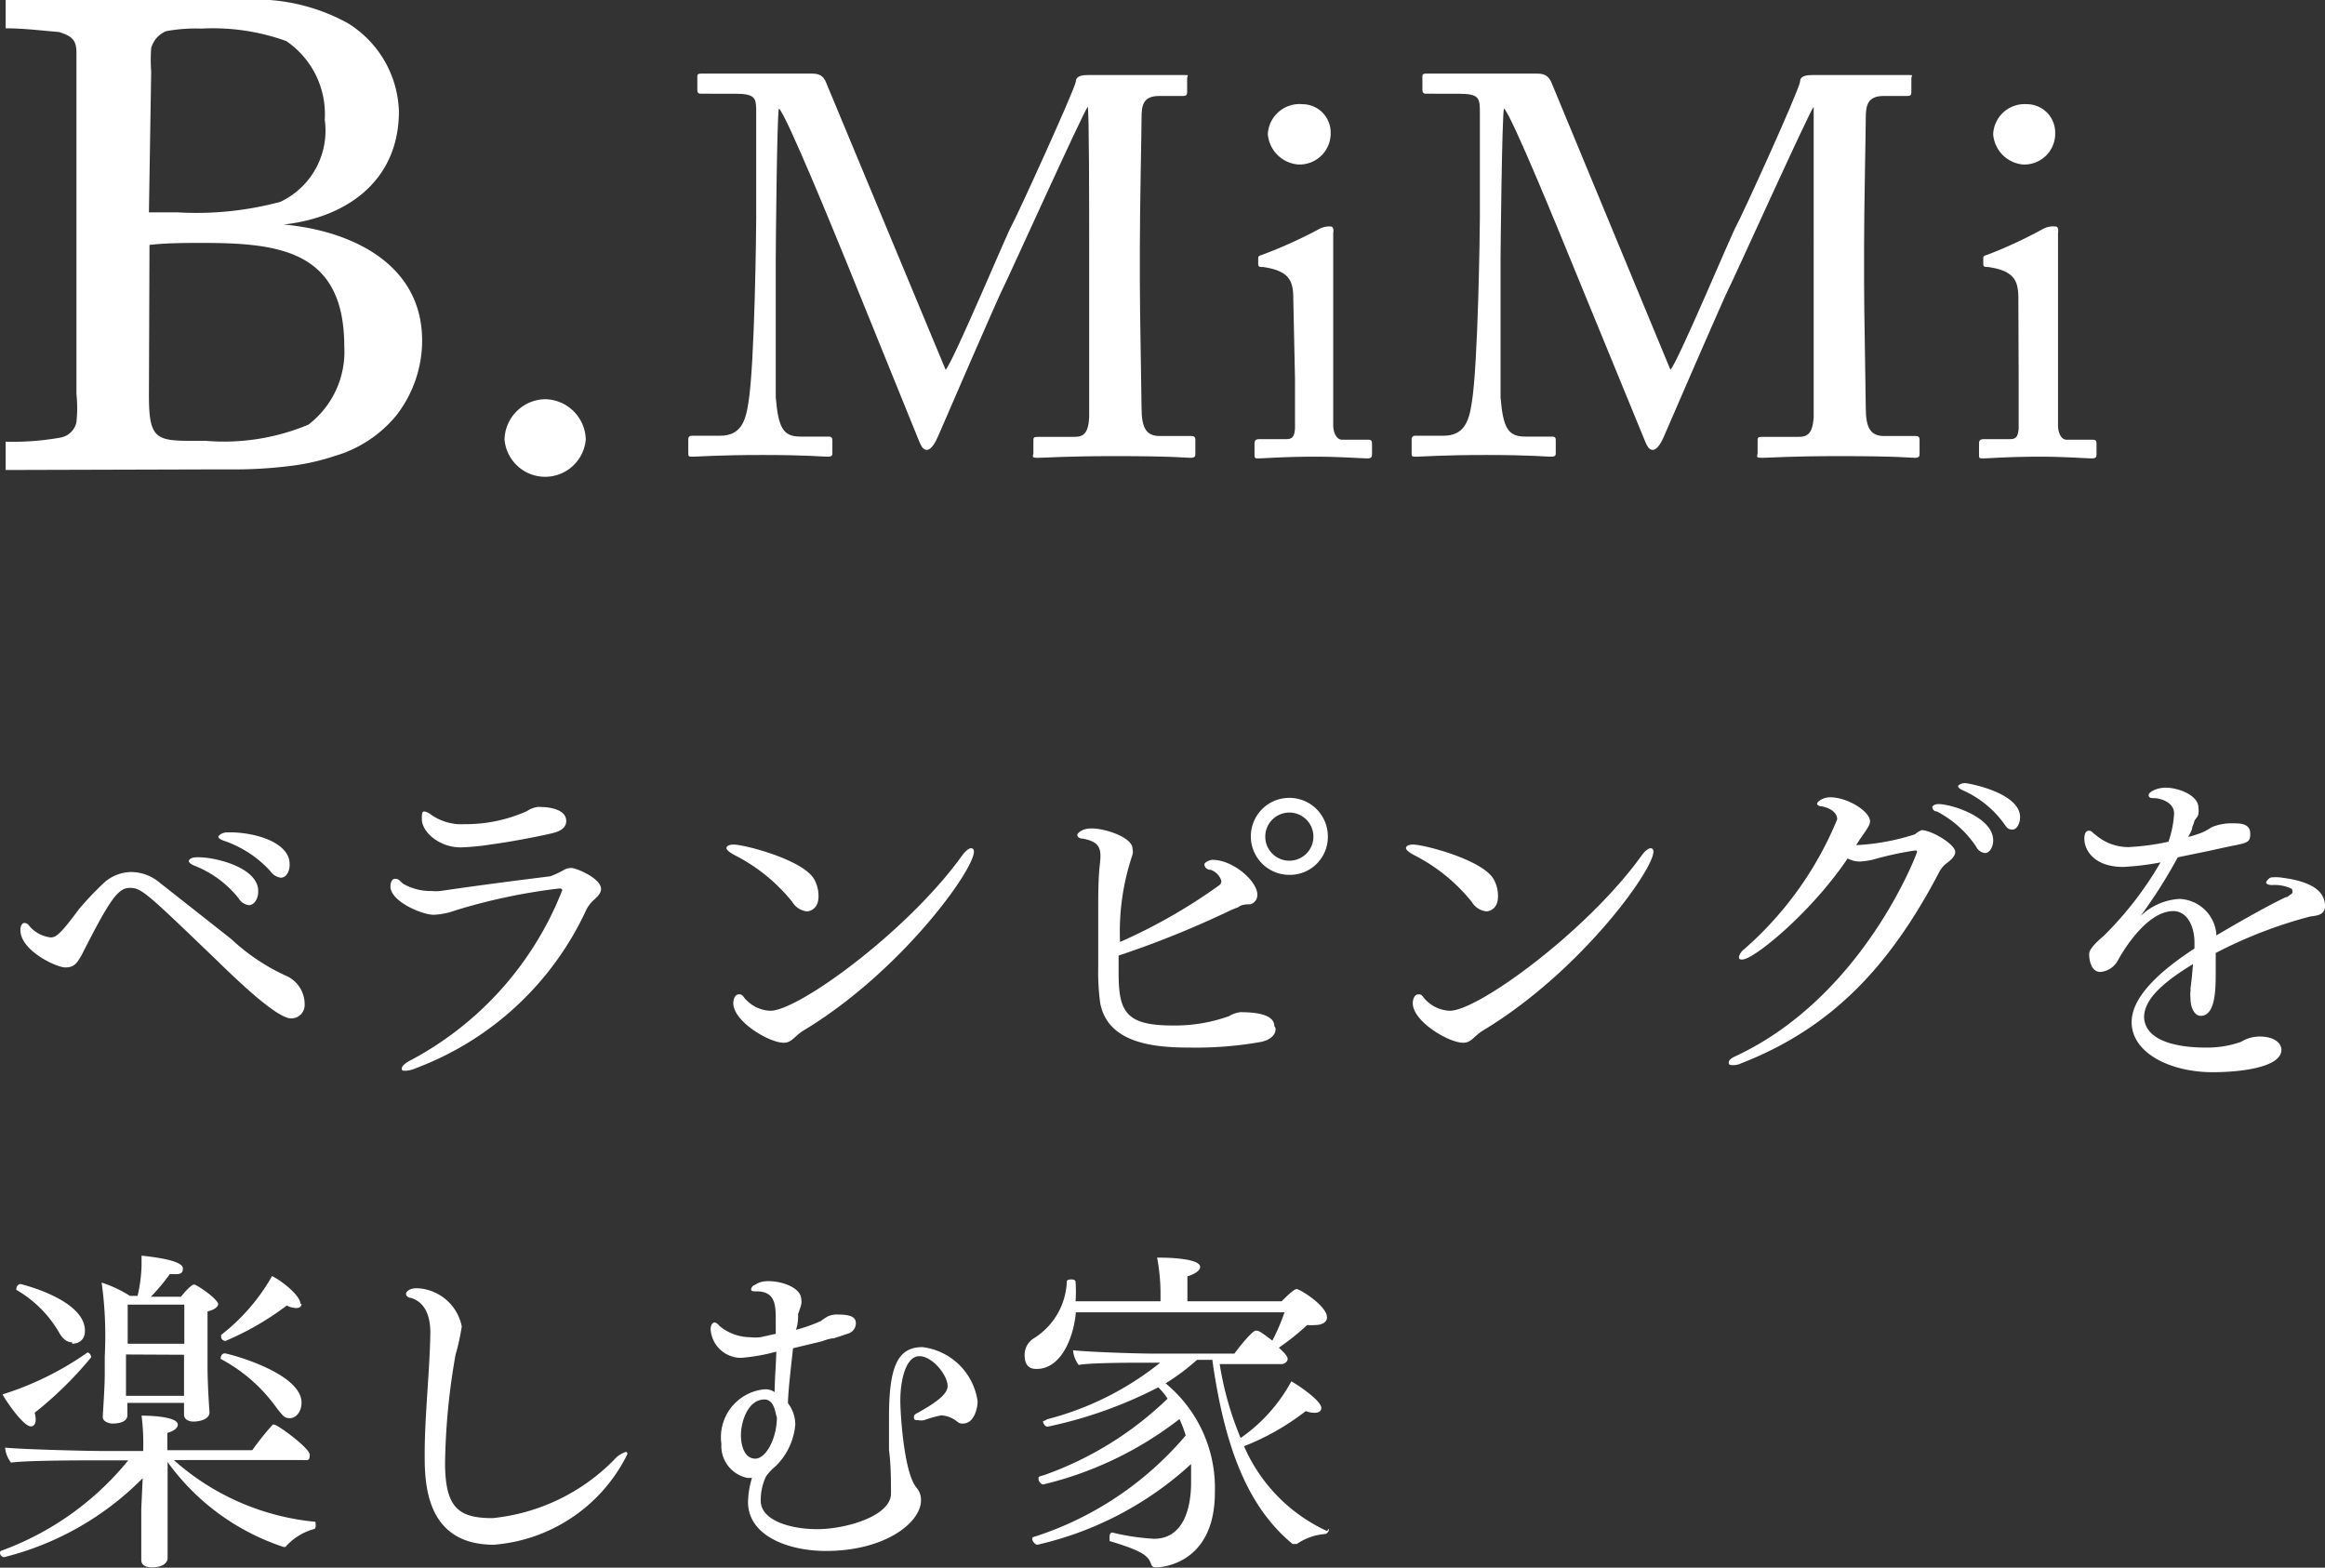 <svg xmlns="http://www.w3.org/2000/svg" viewBox="0 0 82.12 55.37"><rect x="0" y="0" width="82.12" height="55.37" fill="#333333" stroke="none"/><defs><style>.cls-1{fill:#fff;}</style></defs><title>ttl_mimi_sp</title><g id="Layer_2" data-name="Layer 2"><g id="メイン"><path class="cls-1" d="M33.4,13.06c.27-.28,2.17-4.82,2.32-5.07S37.92,3.26,38,2.88c0-.21.25-.23.44-.23,2.52,0,3.17,0,3.38,0s.11,0,.11.13v.44c0,.11,0,.17-.15.17h-.84c-.57,0-.62.34-.62.78s-.06,3.26-.06,4.54V10c0,.95.06,4,.06,4.4,0,.72.17,1,.64,1h1.12c.12,0,.14.06.14.13V16c0,.11,0,.17-.17.17s-.57-.06-2.66-.06c-1.75,0-2.49.06-2.74.06s-.15-.06-.15-.17v-.44c0-.09,0-.13.15-.13h1.29c.33,0,.5-.12.53-.69,0-.22,0-3.53,0-4.93V8.58c0-1.25,0-4.64-.05-4.81h0c-.19.25-2.89,6.23-3,6.42s-2.23,5.08-2.3,5.25-.23.45-.38.45-.21-.15-.29-.34L29.87,9.19c-.36-.88-2.09-5.13-2.36-5.36-.07.27-.11,5.07-.11,5.3s0,4.24,0,4.9c.09,1.08.26,1.39.87,1.39h1c.11,0,.13.06.13.13V16c0,.07,0,.13-.17.13s-.72-.06-2.3-.06-2.28.06-2.45.06-.17,0-.17-.17v-.46s0-.11.12-.11h1c.73,0,.9-.5,1-1.14.23-1.35.28-6.21.28-6.56s0-3.13,0-3.68,0-.7-.78-.7H24.76c-.12,0-.13-.06-.13-.14V2.71c0-.06,0-.11.13-.11s.7,0,2.32,0c.89,0,1.38,0,1.61,0s.4.07.49.32Z"/><path class="cls-1" d="M45.68,10.57c0-.64-.12-1-1.07-1.14-.13,0-.17,0-.17-.13V9.13c0-.06,0-.09.14-.13a16.66,16.66,0,0,0,2.05-.93A.73.73,0,0,1,47,8c.09,0,.11.1.09.23,0,.32,0,1.52,0,3.1v2.07c0,.74,0,1.42,0,1.63s.1.5.31.5h.87c.15,0,.19,0,.19.17V16c0,.13,0,.19-.17.19s-1-.06-1.82-.06c-1.11,0-1.85.06-2,.06s-.16,0-.16-.15v-.38c0-.12.06-.15.19-.15h.93c.21,0,.29-.08.31-.38,0-.57,0-1.16,0-1.73Zm-.9-5.83A1.12,1.12,0,0,1,46,3.68a1,1,0,0,1,1,1,1.1,1.1,0,0,1-1.14,1.13A1.17,1.17,0,0,1,44.78,4.74Z"/><path class="cls-1" d="M59,13.06c.27-.28,2.17-4.82,2.32-5.07s2.2-4.73,2.26-5.11c0-.21.25-.23.44-.23,2.53,0,3.17,0,3.38,0s.11,0,.11.13v.44c0,.11,0,.17-.15.17h-.83c-.57,0-.63.34-.63.78s-.06,3.26-.06,4.54V10c0,.95.06,4,.06,4.4,0,.72.17,1,.65,1h1.12c.11,0,.13.06.13.13V16c0,.11,0,.17-.17.17s-.57-.06-2.66-.06c-1.75,0-2.49.06-2.74.06s-.15-.06-.15-.17v-.44c0-.09,0-.13.15-.13h1.29c.33,0,.5-.12.54-.69,0-.22,0-3.53,0-4.93V8.58c0-1.25,0-4.64,0-4.81h0c-.19.25-2.89,6.23-3,6.42s-2.23,5.08-2.3,5.25-.23.45-.38.45-.21-.15-.29-.34L55.48,9.19c-.36-.88-2.09-5.13-2.36-5.36C53.05,4.1,53,8.9,53,9.13s0,4.24,0,4.9c.09,1.08.26,1.39.87,1.39h.95c.12,0,.13.06.13.13V16c0,.07,0,.13-.17.13s-.72-.06-2.29-.06-2.28.06-2.46.06-.17,0-.17-.17v-.46s0-.11.12-.11h1c.73,0,.9-.5,1-1.14.23-1.35.29-6.21.29-6.56s0-3.13,0-3.68,0-.7-.78-.7H50.37c-.11,0-.13-.06-.13-.14V2.71c0-.06,0-.11.13-.11s.7,0,2.32,0c.89,0,1.38,0,1.61,0s.4.07.5.32Z"/><path class="cls-1" d="M71.29,10.57c0-.64-.12-1-1.07-1.14-.13,0-.17,0-.17-.13V9.13c0-.06,0-.09.14-.13a16,16,0,0,0,2-.93A.76.76,0,0,1,72.6,8c.09,0,.11.1.09.23,0,.32,0,1.52,0,3.1v2.07c0,.74,0,1.42,0,1.63s.09.5.3.5h.87c.15,0,.19,0,.19.17V16c0,.13,0,.19-.17.19s-1-.06-1.82-.06c-1.1,0-1.84.06-2,.06s-.16,0-.16-.15v-.38c0-.12.06-.15.19-.15H71c.2,0,.28-.08.3-.38,0-.57,0-1.16,0-1.73ZM70.4,4.74a1.11,1.11,0,0,1,1.19-1.06,1,1,0,0,1,1,1,1.09,1.09,0,0,1-1.14,1.13A1.16,1.16,0,0,1,70.4,4.74Z"/><path class="cls-1" d="M.2,16.6v-1a9.45,9.45,0,0,0,1.91-.14.7.7,0,0,0,.59-.55,4.82,4.82,0,0,0,0-1V2.18l0-.34c0-.46-.21-.58-.62-.71C1.46,1.08.84,1,.2,1V0H8.52a6.77,6.77,0,0,1,3.75.81,3.79,3.79,0,0,1,1.82,3.12c0,2.44-1.82,3.75-4.07,4,2.34.21,4.89,1.36,4.89,4.1A4.31,4.31,0,0,1,14,14.67a4.39,4.39,0,0,1-2.16,1.43,8,8,0,0,1-1.45.34,16.06,16.06,0,0,1-2.09.14c-.32,0-.65,0-1,0ZM5.26,7.5l1,0A11.47,11.47,0,0,0,9.9,7.13a2.78,2.78,0,0,0,1.57-2.9,3.12,3.12,0,0,0-1.36-2.78,7.64,7.64,0,0,0-3-.44,5.8,5.8,0,0,0-1.24.09.9.9,0,0,0-.53.6,5.77,5.77,0,0,0,0,.83Zm0,6.46c0,1.7.3,1.61,2,1.61A7.74,7.74,0,0,0,10.89,15a3.24,3.24,0,0,0,1.27-2.76c0-3.36-2.24-3.66-5-3.66-.62,0-1.26,0-1.88.07Z"/><path class="cls-1" d="M19.26,14.1a1.46,1.46,0,0,1,1.43,1.42,1.44,1.44,0,0,1-2.87,0A1.46,1.46,0,0,1,19.26,14.1Z"/><path class="cls-1" d="M10.76,35.5a.47.47,0,0,1-.48.47c-.34,0-1.15-.61-2.57-2C5.16,31.52,5,31.36,4.58,31.36s-.72.45-1.7,2.38c-.15.25-.24.43-.57.43S.72,33.57.72,32.85c0-.13.05-.25.14-.25a.19.19,0,0,1,.14.06,1.16,1.16,0,0,0,.79.45c.2,0,.37-.15,1-1a11,11,0,0,1,.83-.88,1.46,1.46,0,0,1,1-.43,1.56,1.56,0,0,1,1,.36l2.54,2a7.21,7.21,0,0,0,2,1.33A1.1,1.1,0,0,1,10.76,35.5Zm-1.64-4c0,.24-.14.47-.33.47a.49.49,0,0,1-.36-.24,3.73,3.73,0,0,0-1.58-1.16c-.12-.05-.18-.11-.18-.16s.09-.13.26-.13C7.53,30.25,9.12,30.62,9.12,31.47Zm1.11-.95c0,.23-.12.45-.31.45a.53.53,0,0,1-.37-.23,3.91,3.91,0,0,0-1.66-1.08c-.13-.05-.18-.1-.18-.14s.15-.15.3-.15C8.91,29.37,10.23,29.72,10.23,30.52Z"/><path class="cls-1" d="M21.23,31.4c0,.13-.1.25-.27.4a1.15,1.15,0,0,0-.25.33,10.81,10.81,0,0,1-6,5.59,1.11,1.11,0,0,1-.38.1c-.09,0-.14,0-.14-.08s.11-.19.33-.3a11.59,11.59,0,0,0,5.34-6s0-.06-.1-.06a20.75,20.75,0,0,0-3.66.77,2.58,2.58,0,0,1-.78.16c-.43,0-1.53-.48-1.53-1,0,0,0-.27.16-.27s.16.08.3.18a1.93,1.93,0,0,0,1,.25,1.39,1.39,0,0,0,.3,0c1.64-.24,2.93-.4,3.89-.52a3.6,3.6,0,0,0,.49-.23.43.43,0,0,1,.21-.06C20.25,30.61,21.23,31,21.23,31.4ZM20,29c0,.15-.09.32-.42.41s-1.56.33-2.2.41a8.62,8.62,0,0,1-1.11.11c-.75,0-1.37-.54-1.37-1,0-.18,0-.27.09-.27a.55.55,0,0,1,.23.11,1.86,1.86,0,0,0,1.18.34,5.32,5.32,0,0,0,2.21-.46A.9.9,0,0,1,19,28.5C19.7,28.5,20,28.71,20,29Z"/><path class="cls-1" d="M28.5,32.19a.69.69,0,0,1-.52-.34,6.24,6.24,0,0,0-2-1.63c-.25-.13-.32-.21-.32-.27s.08-.12.25-.12c.39,0,2.47.54,2.85,1.23a1.19,1.19,0,0,1,.15.58C28.92,32.14,28.56,32.19,28.5,32.19Zm-.09,4.19c-.36.21-.43.45-.73.45-.51,0-1.78-.75-1.78-1.4,0-.12.05-.31.2-.31s.13.08.27.21a1.24,1.24,0,0,0,.84.37c1,0,4.87-2.83,6.77-5.48.13-.18.25-.26.32-.26s.1.05.1.12C34.4,30.73,31.84,34.3,28.41,36.38Z"/><path class="cls-1" d="M44.54,36.8A13.13,13.13,0,0,1,42,37c-1.27,0-2.87-.16-3.14-1.57a8.13,8.13,0,0,1-.07-1.29c0-.91,0-1.43,0-2s0-1.11.06-1.64,0-.76-.6-.88c-.15,0-.2-.08-.2-.13s.15-.23.5-.23c.52,0,1.45.33,1.45.71a.47.47,0,0,1,0,.22,8.49,8.49,0,0,0-.44,3.08,19.3,19.3,0,0,0,3.5-2,.19.19,0,0,0,.08-.15.58.58,0,0,0-.39-.4c-.15,0-.21-.12-.21-.19s.18-.16.29-.16c.72,0,1.58.75,1.58,1.23a.34.34,0,0,1-.25.34c-.13,0-.3,0-.42.1l-.23.09a33.74,33.74,0,0,1-4,1.62c0,.23,0,.44,0,.6,0,1.36.23,1.87,1.9,1.87a5.64,5.64,0,0,0,2-.33,1,1,0,0,1,.4-.14c1.06,0,1.2.29,1.2.5C45.1,36.3,45.1,36.68,44.54,36.8Zm1-5.9a1.36,1.36,0,1,1,1.36-1.36A1.34,1.34,0,0,1,45.57,30.9Zm0-2.2a.85.85,0,1,0,.85.85A.85.85,0,0,0,45.56,28.7Z"/><path class="cls-1" d="M52.5,32.19a.69.69,0,0,1-.52-.34,6.24,6.24,0,0,0-2-1.63c-.25-.13-.32-.21-.32-.27s.08-.12.25-.12c.39,0,2.47.54,2.85,1.23a1.19,1.19,0,0,1,.15.58C52.92,32.14,52.56,32.19,52.5,32.19Zm-.09,4.19c-.36.21-.43.45-.73.45-.51,0-1.78-.75-1.78-1.4,0-.12.05-.31.2-.31s.13.08.27.21a1.24,1.24,0,0,0,.84.37c1,0,4.87-2.83,6.77-5.48.13-.18.25-.26.32-.26s.1.05.1.12C58.4,30.73,55.84,34.3,52.41,36.38Z"/><path class="cls-1" d="M69.06,30.09c0,.15-.15.28-.29.39a.91.91,0,0,0-.28.33c-1.75,3.34-3.81,5.51-7,6.75a.6.6,0,0,1-.27.06c-.1,0-.16,0-.16-.09s.09-.16.27-.24c4.49-2.11,6.38-7.15,6.38-7.2s0-.05-.08-.05a11.87,11.87,0,0,0-1.47.32,2.65,2.65,0,0,1-.48.07.91.91,0,0,1-.42-.11c-1.3,1.93-3.32,3.57-3.72,3.57-.07,0-.12,0-.12-.09a.47.47,0,0,1,.18-.27,12.31,12.31,0,0,0,3.29-4.59c0-.24-.24-.4-.54-.46-.11,0-.17-.05-.17-.1s.19-.22.46-.22c.62,0,1.41.5,1.41.85,0,.11-.06.21-.32.58a1.25,1.25,0,0,0-.08.12l-.09.14a8,8,0,0,0,2.07-.38,1.2,1.2,0,0,1,.24-.15h0C68.22,29.32,69.06,29.82,69.06,30.09Zm1.34-.41c0,.23-.12.45-.29.45a.41.41,0,0,1-.32-.24,3.76,3.76,0,0,0-1.38-1.23c-.11,0-.16-.1-.16-.15s.09-.11.22-.11C68.92,28.4,70.4,28.86,70.4,29.68Zm.95-.82c0,.22-.11.44-.27.44s-.2-.07-.32-.24a3.59,3.59,0,0,0-1.44-1.15c-.11-.05-.16-.1-.16-.14s.11-.11.24-.11S71.35,28,71.35,28.86Z"/><path class="cls-1" d="M82.12,32c0,.31-.27.34-.52.37a16,16,0,0,0-3.34,1.29v.69c0,.56,0,1.53-.53,1.53-.22,0-.36-.29-.36-.61a1.17,1.17,0,0,1,0-.27.11.11,0,0,0,0-.06V34.9c.06-.43.06-.57.09-.85-1,.61-1.73,1.22-1.73,1.88C75.78,37,77.59,37,77.91,37a3.57,3.57,0,0,0,1.24-.2,1.27,1.27,0,0,1,.66-.19c.53,0,.77.24.77.47,0,.61-1.4.79-2.43.79-1.48,0-2.86-.67-2.86-1.77,0-.92,1.06-1.84,2.22-2.6,0-.07,0-.14,0-.21,0-.56-.25-1.11-.75-1.11-1,0-1.89,1.62-1.95,1.73a.78.78,0,0,1-.62.42c-.37,0-.4-.52-.4-.61s0-.23.52-.67a12.36,12.36,0,0,0,2-2.59,9.57,9.57,0,0,1-1.32.16c-1,0-1.37-.57-1.37-1,0-.24.1-.28.16-.28h0c.1,0,.12.07.24.15a1.78,1.78,0,0,0,1.15.43,8.74,8.74,0,0,0,1.42-.19,3.57,3.57,0,0,0,.2-1c0-.39-.47-.54-.72-.54-.07,0-.18,0-.18-.11s.3-.26.6-.26c.46,0,1.16.27,1.16.71a.69.69,0,0,1,0,.2c0,.1-.1.18-.14.26a1.55,1.55,0,0,1-.08.23c0,.11-.09.23-.14.34a3.73,3.73,0,0,0,.5-.16,2.11,2.11,0,0,0,.32-.18,1.77,1.77,0,0,1,.74-.14c.28,0,.63,0,.63.37s-.15.31-1.08.52l-.41.09-1.07.22a17.7,17.7,0,0,1-1.32,2.08,2.15,2.15,0,0,1,1.38-.61,1.36,1.36,0,0,1,1.3,1.21l0,.08c.71-.42,1.72-1,2.45-1.35.08,0,.12-.07.17-.09a.22.22,0,0,0,.07-.07.09.09,0,0,0,0-.05s0-.09-.05-.1a1.39,1.39,0,0,0-.66-.12c-.16,0-.22-.05-.22-.09s.11-.18.19-.18a1.51,1.51,0,0,1,.3,0C81.08,31.06,82.12,31.23,82.12,32Z"/><path class="cls-1" d="M11.15,53.86c0,.06,0,.14-.07.15a2.06,2.06,0,0,0-1,.63l-.06,0h0a8.21,8.21,0,0,1-4.1-3V53.2c0,.27,0,.62,0,1.38,0,.16,0,.32,0,.44,0,.32-.46.34-.55.34-.24,0-.38-.09-.38-.26v0s0-.25,0-.53c0-.7,0-1,0-1.28l.05-1.08A10.43,10.43,0,0,1,.14,55,.16.16,0,0,1,0,54.84a.07.07,0,0,1,.05-.07,10.33,10.33,0,0,0,4.48-3.19H3.39c-.45,0-2.49,0-3,.08a1,1,0,0,1-.21-.53c.56.06,2.86.12,3.51.12H5.06v-.1A8,8,0,0,0,5,50c.08,0,1.28,0,1.28.32,0,.11-.12.22-.37.29,0,.1,0,.33,0,.61h3a10.49,10.49,0,0,1,.72-.9.08.08,0,0,1,.06,0c.12,0,1.25.83,1.25,1.06s-.07.19-.24.19H6.14a8.74,8.74,0,0,0,5,2.18S11.15,53.81,11.15,53.86Zm-9.94-4a.76.76,0,0,1,.05.28c0,.15-.06.24-.17.24-.27,0-.9-.93-1-1.13a10.86,10.86,0,0,0,3-1.48h0c.06,0,.13.09.13.17A13.15,13.15,0,0,1,1.21,49.91Zm1.34-2.45c-.14,0-.31-.07-.46-.34A4.1,4.1,0,0,0,.58,45.56a.07.07,0,0,1,0-.06.17.17,0,0,1,.14-.15S3,45.89,3,47C3,47.46,2.59,47.46,2.55,47.46Zm5.16-1.38c0,.15-.17.24-.38.29,0,.17,0,.65,0,1.08v.84c0,.72.07,1.64.07,1.64v0c0,.27-.39.33-.57.33s-.33-.09-.33-.24,0-.21,0-.42h-2v.12c0,.09,0,.24,0,.31,0,.29-.42.3-.53.3s-.34-.07-.34-.22v0c0-.13.07-1,.07-1.54v-.62a13.64,13.64,0,0,0-.11-2.6,4.51,4.51,0,0,1,1,.47h.27A5.37,5.37,0,0,0,5,44.71c0-.12,0-.24,0-.36.67.07,1.46.2,1.46.45S6.26,45,6,45H6a7.1,7.1,0,0,1-.67.8H6.39c.23-.28.39-.43.47-.43S7.71,45.88,7.71,46.08Zm-1.2.05h-2c0,.3,0,.88,0,1.38H6.51ZM4.45,47.84V49.3H6.5c0-.15,0-.28,0-.45v-1Zm6.2,1.7c0,.33-.2.55-.41.55S10,50,9.8,49.77a5.69,5.69,0,0,0-2-1.77.06.06,0,0,1,0-.06.15.15,0,0,1,.13-.14C8.05,47.8,10.65,48.48,10.65,49.54Zm0-3.49c0,.09-.06.15-.19.15a.74.74,0,0,1-.33-.09,10.1,10.1,0,0,1-2.16,1.25.15.15,0,0,1-.16-.14s0,0,0-.07a7,7,0,0,0,1.8-2.08C10,45.27,10.61,45.77,10.61,46.05Z"/><path class="cls-1" d="M17.44,54.56C15,54.56,15,52.32,15,51.34c0-1.31.18-2.94.2-4.26,0-.88-.39-1.15-.69-1.24-.09,0-.17-.07-.17-.14s.11-.2.38-.2a1.68,1.68,0,0,1,1.59,1.35,7.79,7.79,0,0,1-.22,1,23.59,23.59,0,0,0-.37,3.82c0,1.6.49,1.95,1.68,1.95a7,7,0,0,0,4.29-2.06.9.9,0,0,1,.42-.28s.05,0,.05.08A5.76,5.76,0,0,1,17.44,54.56Z"/><path class="cls-1" d="M34.53,49.5c0,.21-.11.78-.52.78a.26.26,0,0,1-.19-.06,1,1,0,0,0-.57-.23,3.93,3.93,0,0,0-.61.17.59.59,0,0,1-.21,0c-.09,0-.15,0-.15-.1s.06-.12.19-.19c.82-.46,1-.71,1-.92,0-.37-.53-1.05-1-1.05s-.67.83-.67,1.57c0,.47.13,2.56.57,3.07a.67.67,0,0,1,.16.45c0,.79-1.27,1.79-3.36,1.79-1.29,0-2.73-.51-2.75-1.71a3.11,3.11,0,0,1,.14-.87h-.16A1.15,1.15,0,0,1,25.48,51,1.7,1.7,0,0,1,27,49.07h.06a.56.56,0,0,1,.3.1c0-.39.05-1,.06-1.43a6.74,6.74,0,0,1-1.25.22,1.08,1.08,0,0,1-1.07-1c0-.25.14-.25.14-.25s.08,0,.17.12a1.71,1.71,0,0,0,1.09.4h0a1.53,1.53,0,0,0,.36,0l.54-.12c0-.08,0-.25,0-.44,0-.57,0-1.06-.69-1.06-.12,0-.18,0-.18-.08a.2.2,0,0,1,.11-.14c.05,0,.14-.14.5-.14.52,0,1.16.25,1.16.64a.42.42,0,0,1,0,.18,1.39,1.39,0,0,1-.06.19.58.58,0,0,1-.05.14c0,.14,0,.38-.08.57a5.69,5.69,0,0,0,.88-.31,2,2,0,0,1,.24-.16.77.77,0,0,1,.39-.07c.56,0,.61.17.61.32a.39.39,0,0,1-.24.34l-.54.18c-.15,0-.31.07-.44.11l-1,.24c-.06.57-.17,1.46-.18,1.94a1.24,1.24,0,0,1,.26.75,2.32,2.32,0,0,1-.7,1.48,2,2,0,0,0-.33.35,1.93,1.93,0,0,0-.19.87c0,.67,1,1,2,1s2.59-.46,2.6-1.25c0-.48,0-1-.07-1.55,0-.34,0-.76,0-1.16,0-1.77.3-2.47,1.18-2.47A2.24,2.24,0,0,1,34.53,49.5ZM27,49.43c-.6,0-.83.82-.83,1.25s.15.84.51.84.76-.69.76-1.47C27.39,50,27.38,49.43,27,49.43Z"/><path class="cls-1" d="M46.94,54c0,.09-.07.18-.13.18a2.05,2.05,0,0,0-1,.35.11.11,0,0,1-.07,0,.18.18,0,0,1-.09,0c-1.42-1.18-2.35-3.06-2.83-6.5h-.54a8,8,0,0,1-1.11.83,4.79,4.79,0,0,1,1.74,3.85c0,2.42-1.72,2.65-2.1,2.65a.15.15,0,0,1-.15-.11c-.1-.26-.19-.44-1.47-.82,0,0,0,0,0-.09s0-.21.1-.21h0a8.19,8.19,0,0,0,1.47.22h0c1,0,1.31-1,1.31-2,0-.22,0-.44,0-.64a11.92,11.92,0,0,1-5.43,2.85h0c-.08,0-.18-.13-.18-.2s0-.06.16-.11a11.68,11.68,0,0,0,5.26-3.55,4.58,4.58,0,0,0-.22-.58,12.61,12.61,0,0,1-4.81,2.31c-.09,0-.17-.12-.17-.2s0-.07.2-.13a12.06,12.06,0,0,0,4.36-2.7,2.41,2.41,0,0,0-.33-.4A15.28,15.28,0,0,1,37,50.39c-.09,0-.16-.12-.16-.2a.06.06,0,0,1,0,0s.07,0,.14-.06a10.63,10.63,0,0,0,4-2h-.48c-.47,0-2,0-2.4.08a1,1,0,0,1-.2-.52c.48.06,2.23.12,2.92.12H43.6c.2-.28.64-.81.75-.81s.13,0,.59.35a7.1,7.1,0,0,0,.43-1H38c-.08.93-.54,2-1.38,2-.12,0-.43,0-.43-.49a.68.68,0,0,1,.34-.6,2.47,2.47,0,0,0,1.15-2c0-.05.07-.07.14-.07s.16,0,.17.09a5,5,0,0,1,0,.68h3v-.34a7,7,0,0,0-.12-1.2H41c.06,0,1.39,0,1.39.33,0,.11-.15.24-.45.33,0,.16,0,.63,0,.88h3.33c.1-.1.42-.43.53-.43s1.07.59,1.07,1c0,.17-.17.27-.42.27a1.57,1.57,0,0,1-.28,0,8.74,8.74,0,0,1-1,.8c.24.22.31.32.31.4s-.09.18-.23.18H43.08a11.34,11.34,0,0,0,.74,2.61,5.78,5.78,0,0,0,1.79-2c.24.13,1.06.68,1.06.94,0,.1-.08.17-.24.17a.8.8,0,0,1-.31-.06,8.74,8.74,0,0,1-2.18,1.24,5.86,5.86,0,0,0,2.94,3A.13.13,0,0,1,46.94,54Z"/></g></g></svg>
